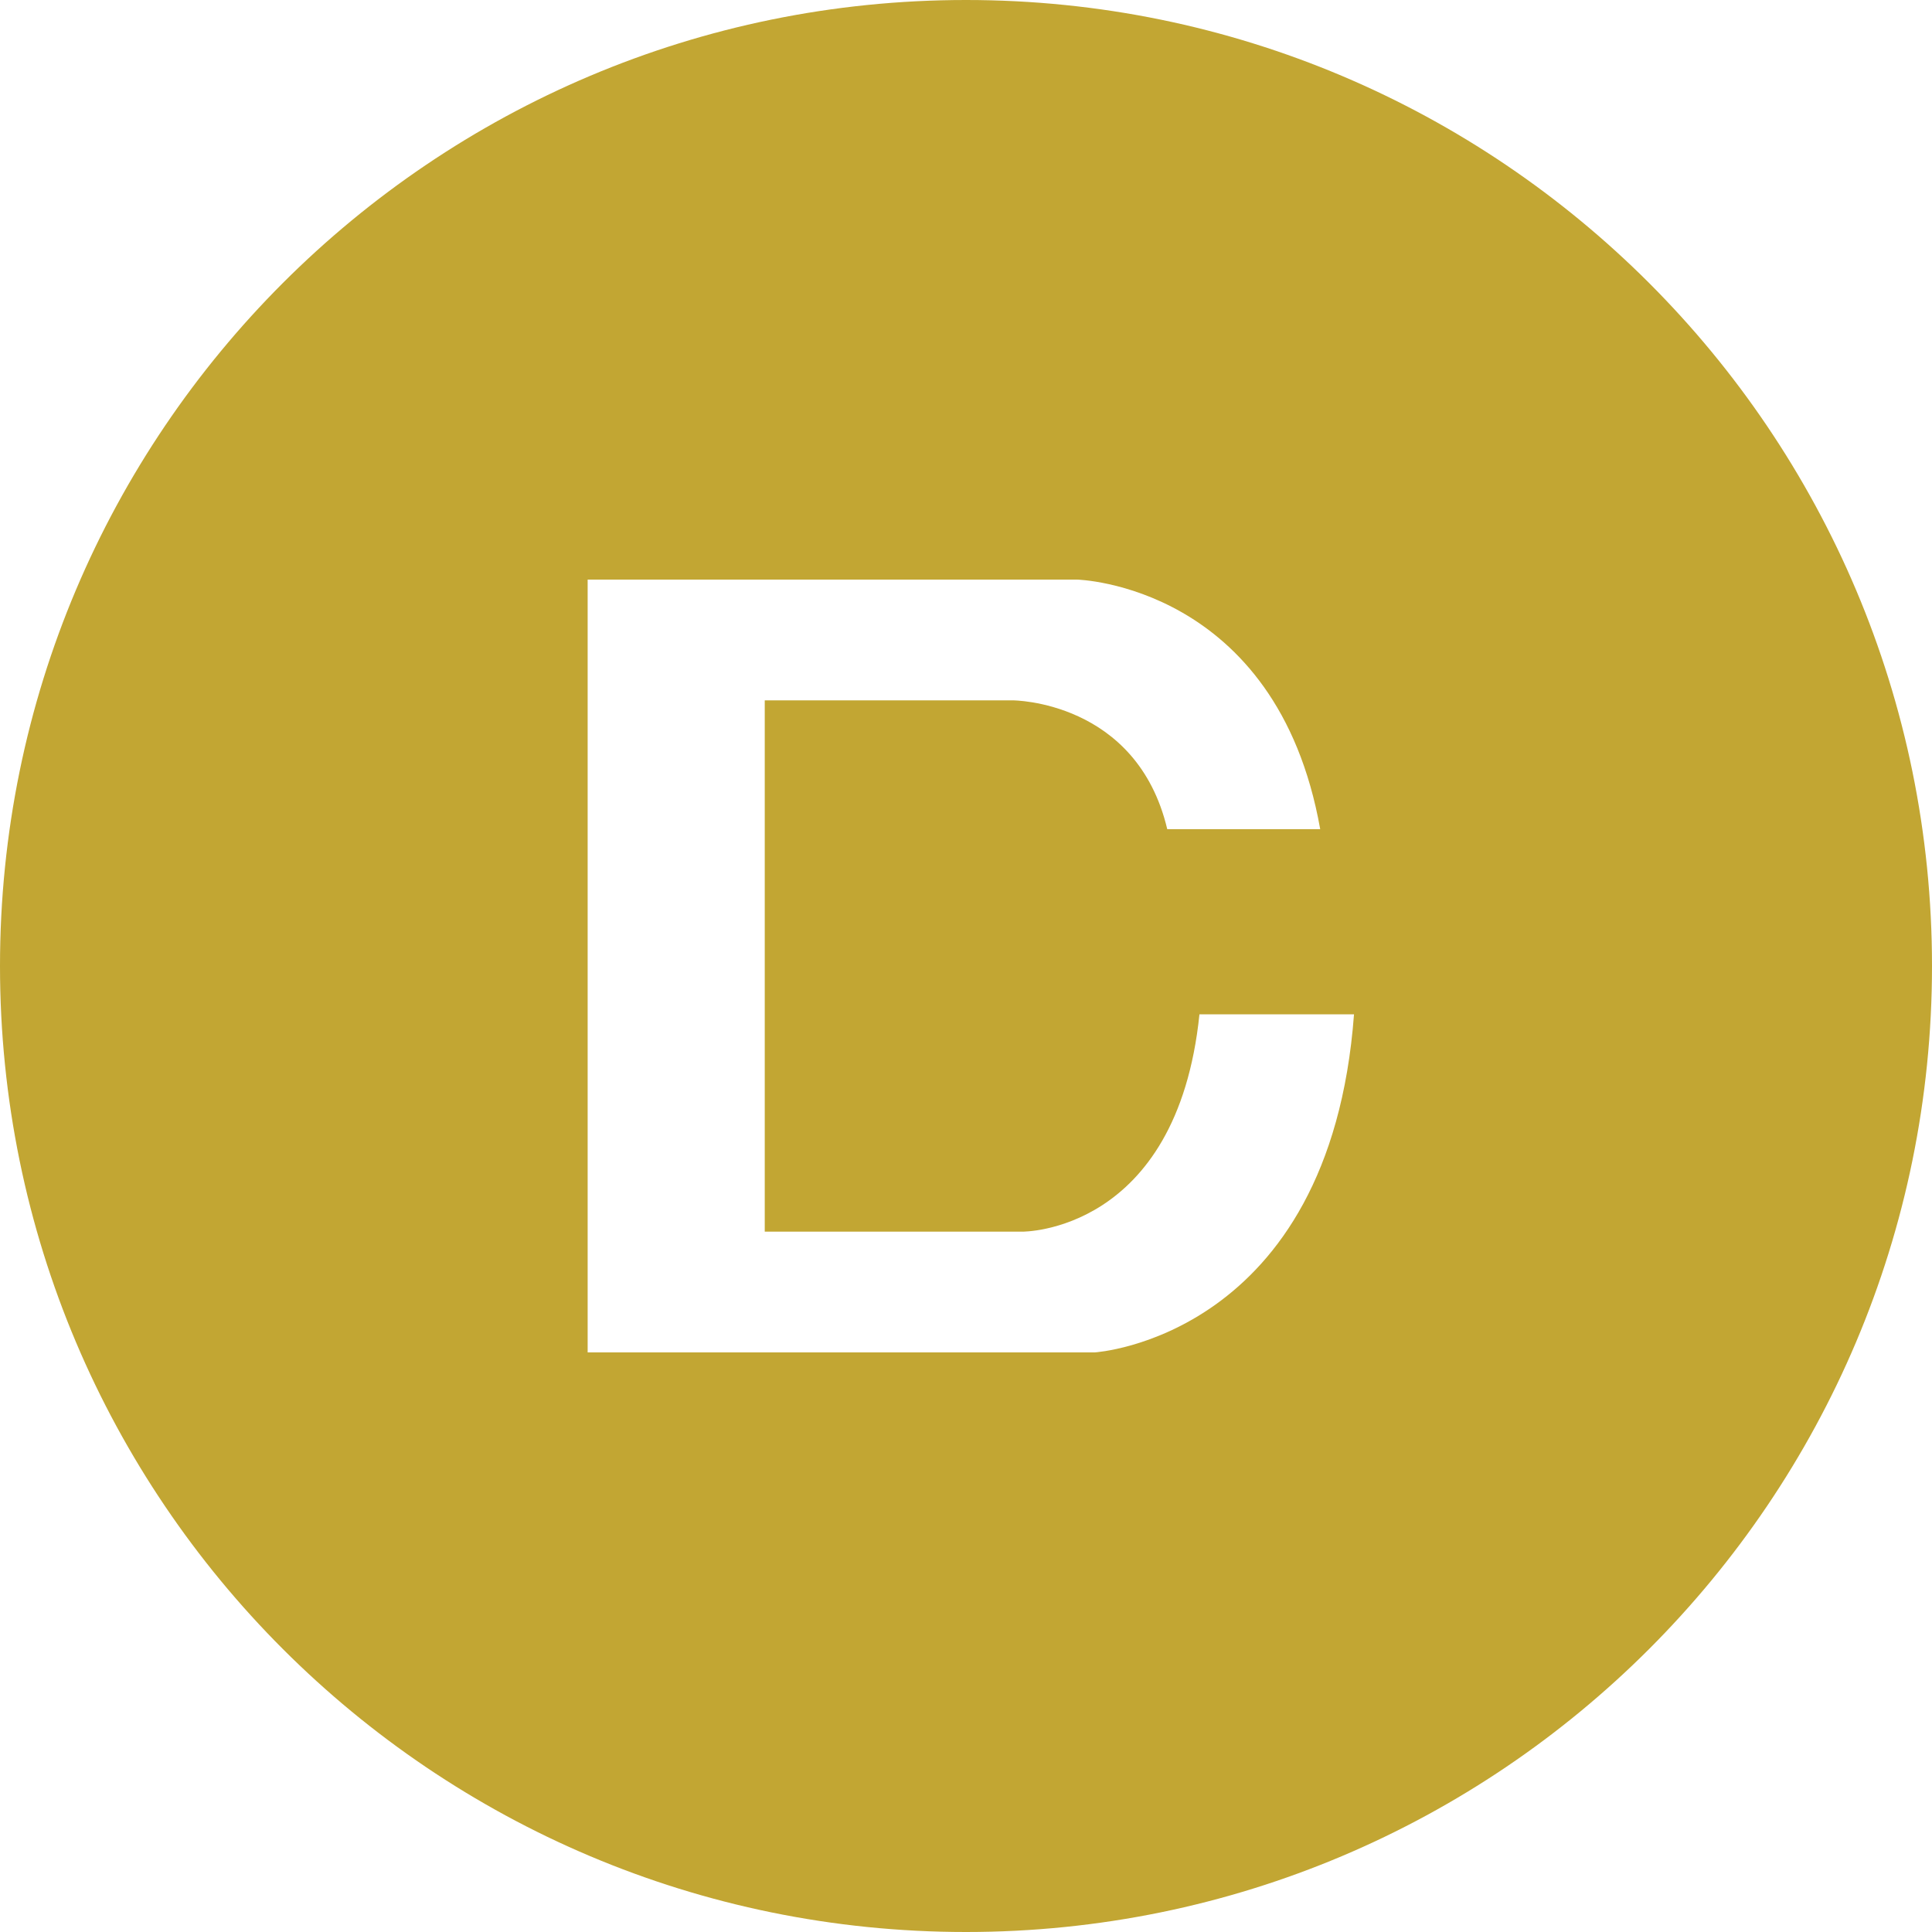 <svg fill="#C2A633" role="img" viewBox="0 0 24 24" xmlns="http://www.w3.org/2000/svg"><title>Dogecoin</title><path d="M12 0C5.372 0 0 5.373 0 12c0 6.628 5.372 12 12 12 6.627 0 12-5.372 12-12C24 5.373 18.627 0 12 0zm4.82 12.6c-.3 4.02-3.22 4.2-3.22 4.2H7.3V7.2h6.08s2.48.06 3.02 3.1h-1.9c-.38-1.6-1.92-1.6-1.92-1.6H9.5v6.6h3.2s1.92.02 2.2-2.7H16.82z"/></svg>
